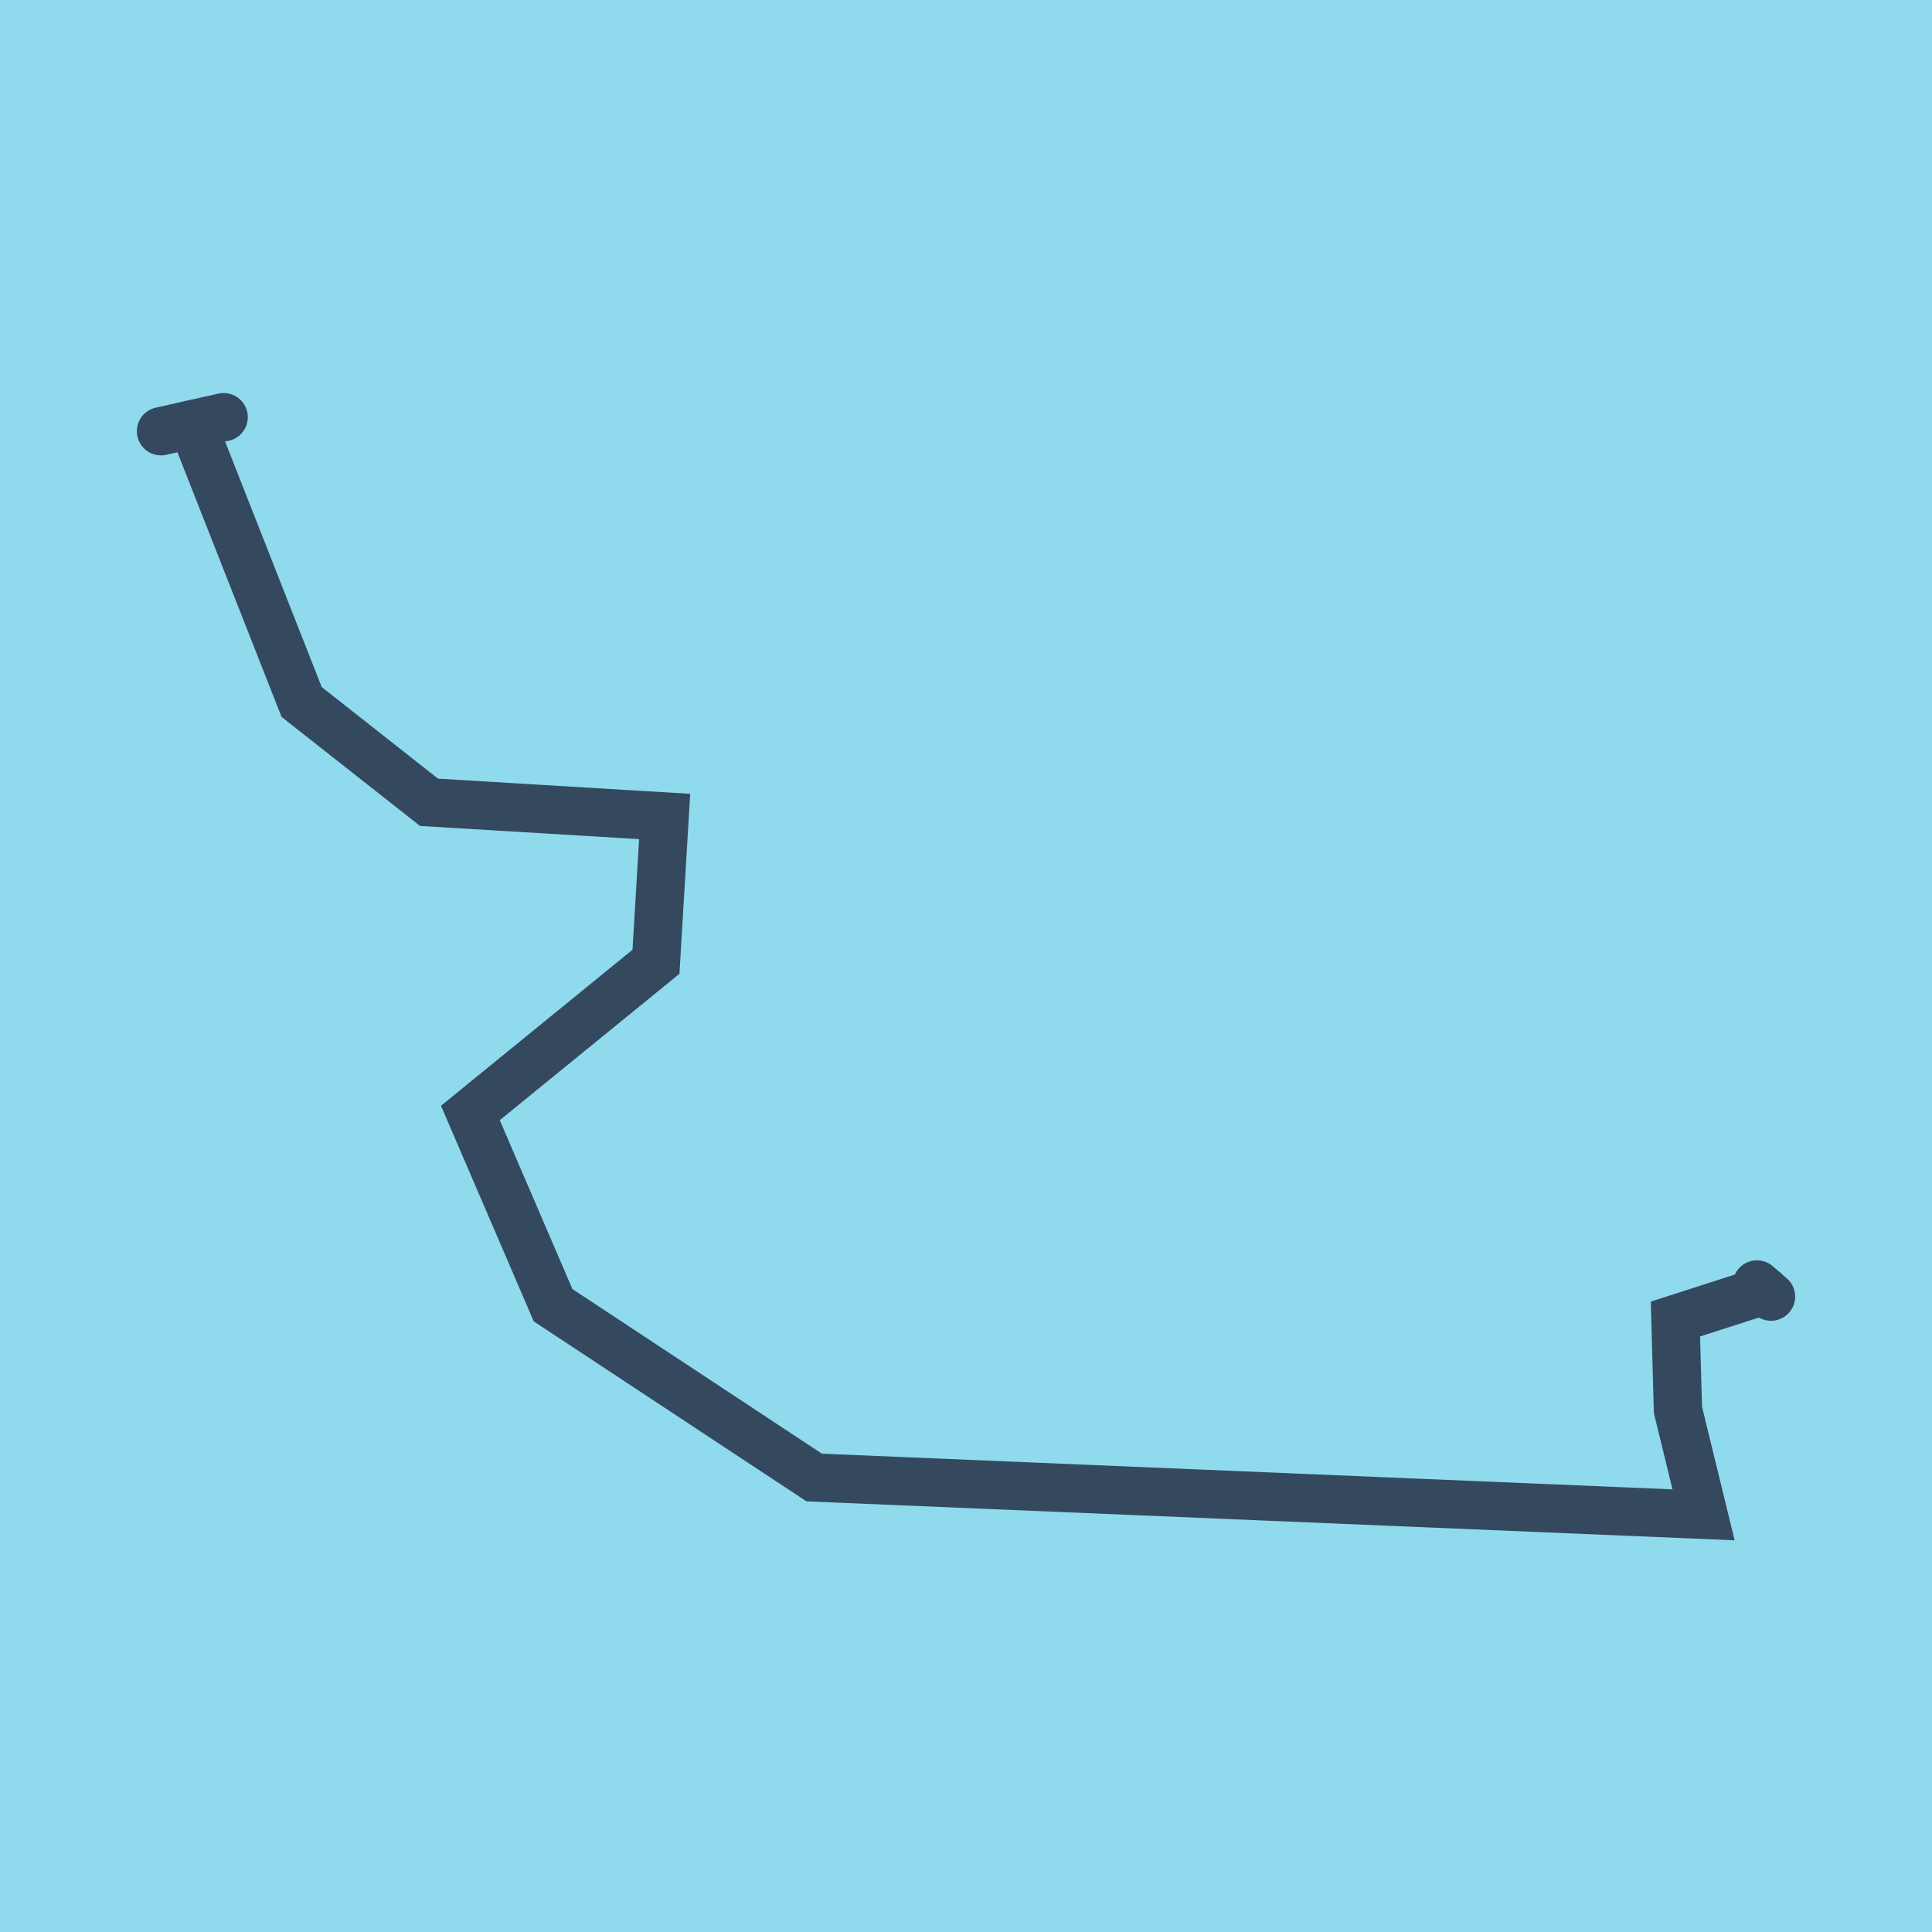 <?xml version="1.0" encoding="utf-8"?>
<!DOCTYPE svg PUBLIC "-//W3C//DTD SVG 1.1//EN" "http://www.w3.org/Graphics/SVG/1.1/DTD/svg11.dtd">
<svg xmlns="http://www.w3.org/2000/svg" xmlns:xlink="http://www.w3.org/1999/xlink" viewBox="-10 -10 120 120" preserveAspectRatio="xMidYMid meet">
	<path style="fill:#90daee" d="M-10-10h120v120H-10z"/>
			<polyline stroke-linecap="round" points="99.127,69.778 100,70.537 " style="fill:none;stroke:#34495e;stroke-width: 3px"/>
			<polyline stroke-linecap="round" points="0,16.785 3.892,15.911 " style="fill:none;stroke:#34495e;stroke-width: 3px"/>
			<polyline stroke-linecap="round" points="99.564,70.158 94.064,71.928 94.22,77.569 95.811,84.089 40.57,81.771 24.352,71.068 19.216,59.128 30.744,49.738 31.282,40.713 16.65,39.833 8.736,33.602 1.946,16.348 " style="fill:none;stroke:#34495e;stroke-width: 3px"/>
	</svg>
